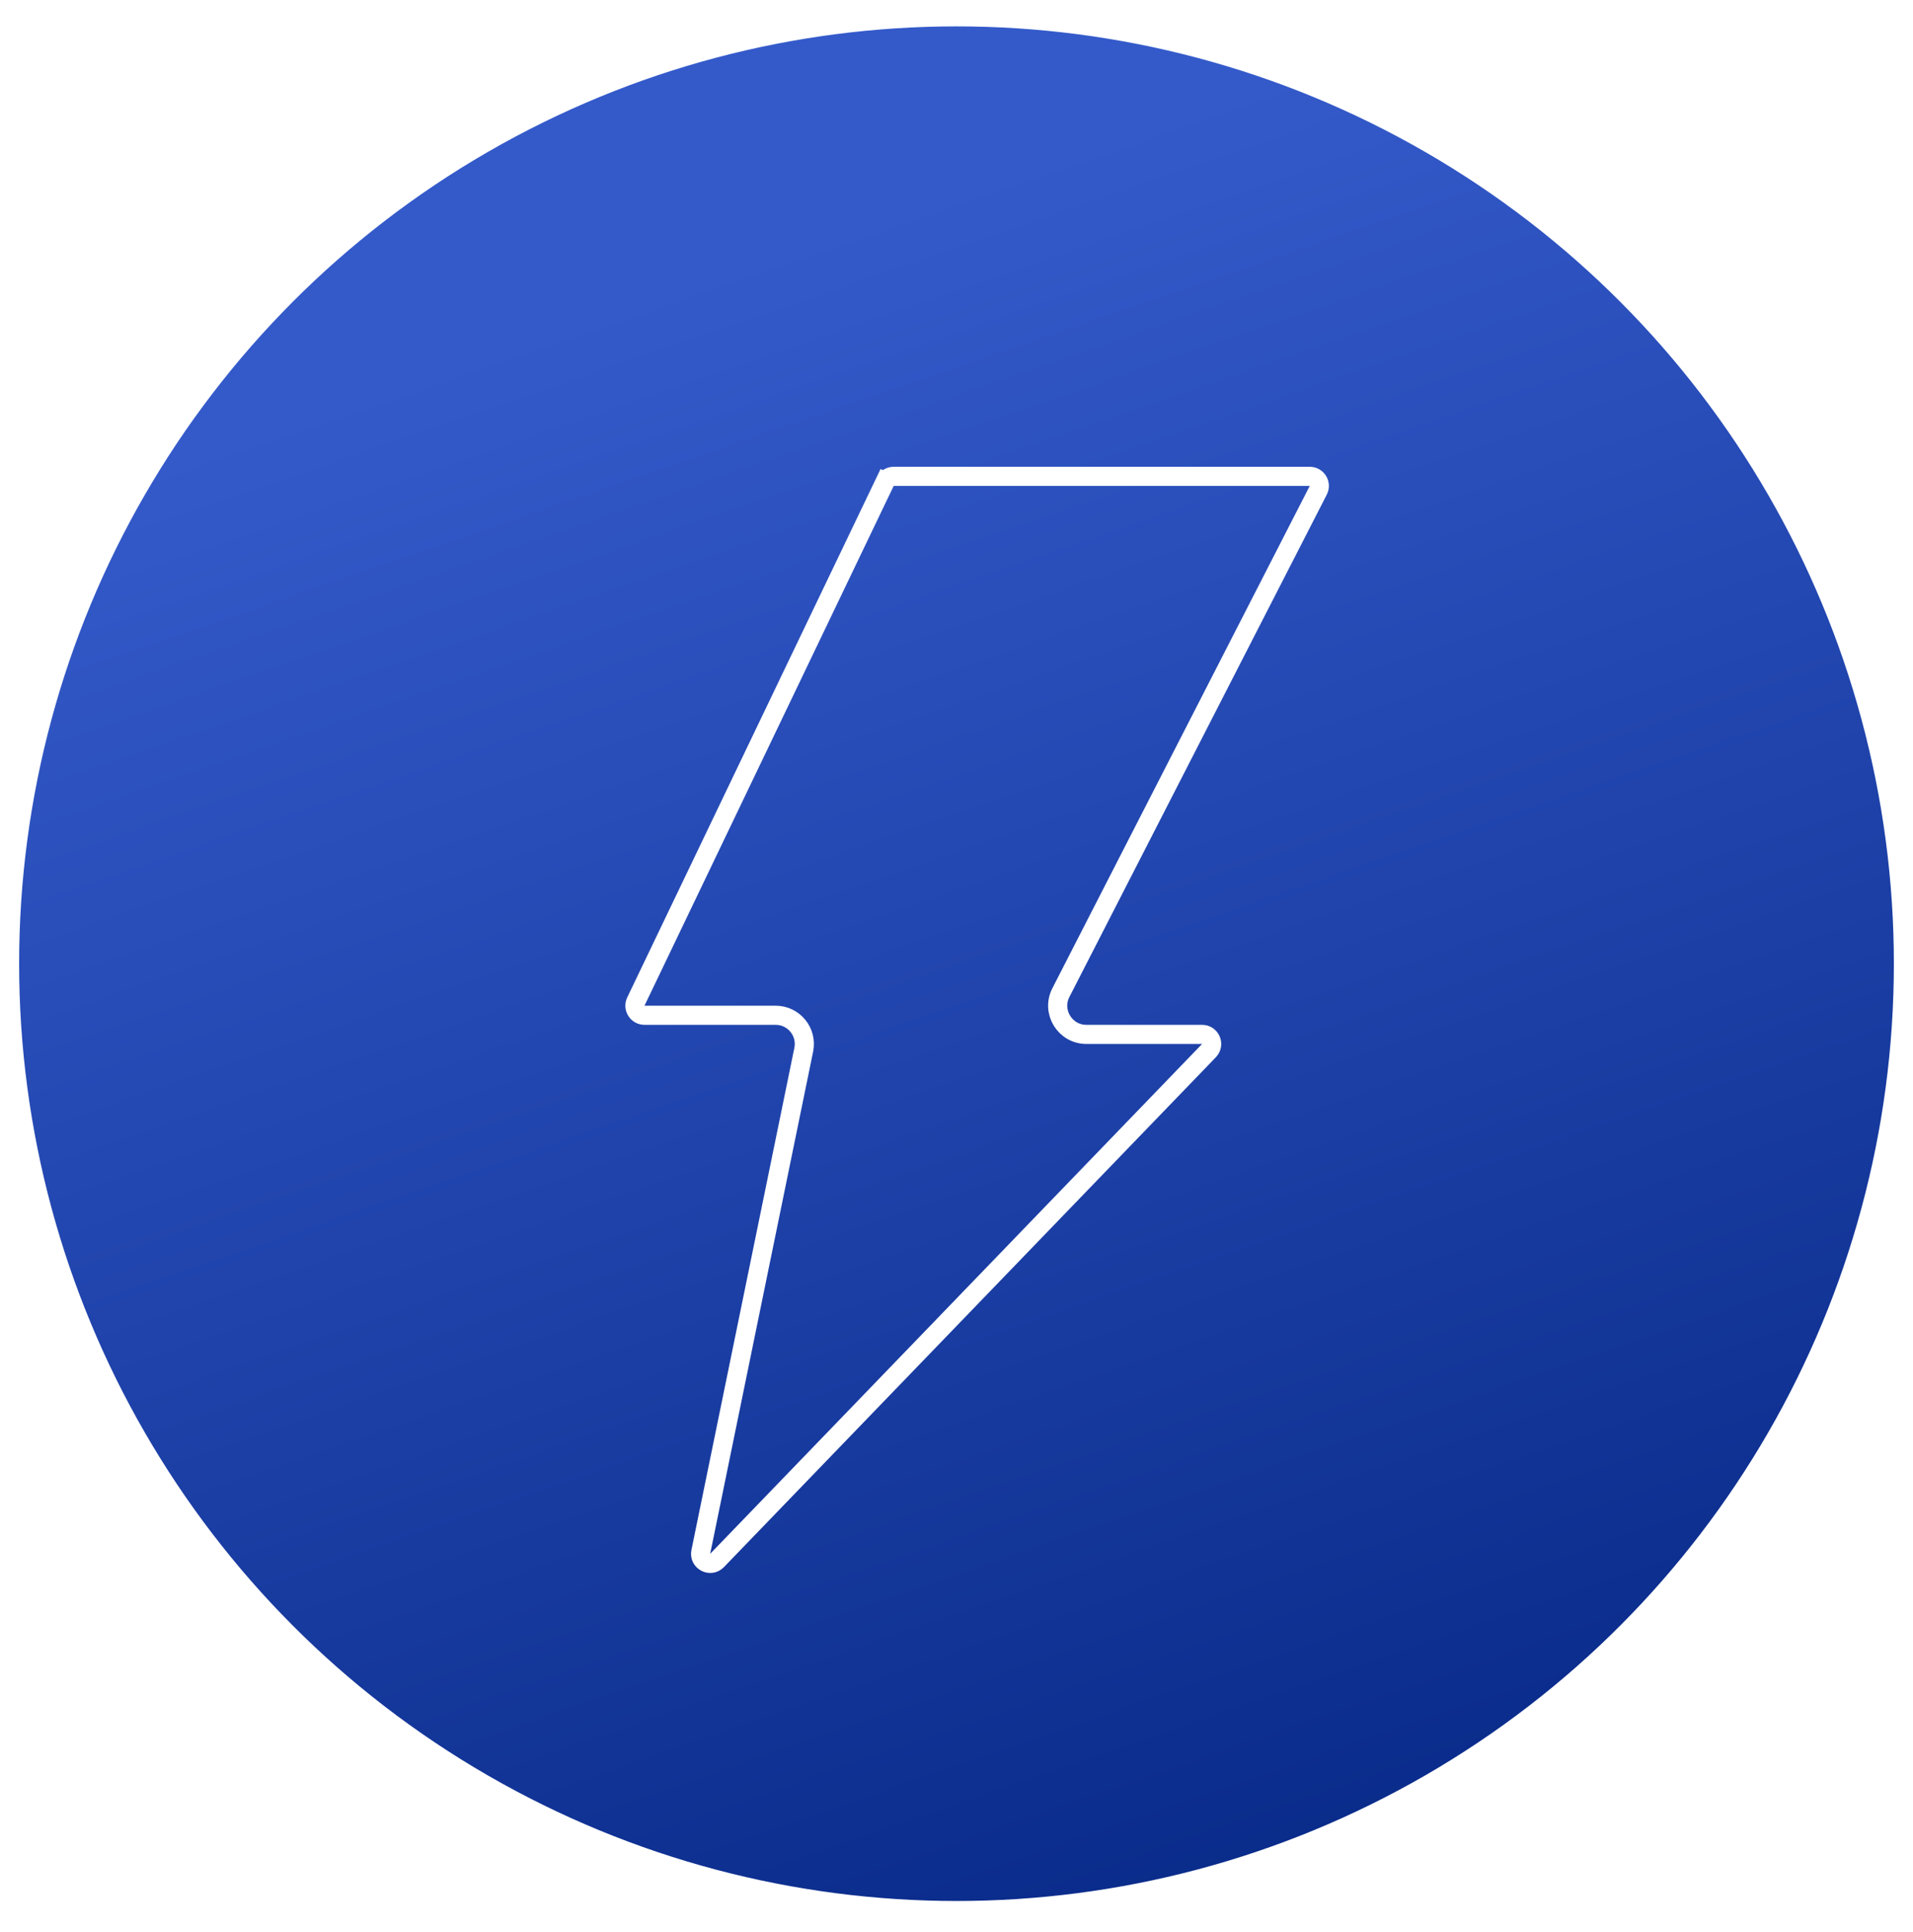 <svg xmlns="http://www.w3.org/2000/svg" width="100" height="101" viewBox="0 0 100 101" fill="none">
  <circle cx="50" cy="50.379" r="49.5" fill="url(#paint0_linear_10034_16751)" stroke="white"/>
  <g filter="url(#filter0_b_10034_16751)">
    <path d="M46.717 24.902H68.466C68.84 24.902 69.081 25.297 68.911 25.63L55.456 51.892C54.945 52.89 55.67 54.076 56.791 54.076H62.838C63.279 54.076 63.504 54.605 63.198 54.923L37.483 81.577C37.136 81.937 36.533 81.619 36.634 81.129L42.015 54.877C42.206 53.947 41.495 53.076 40.546 53.076H33.69C33.322 53.076 33.08 52.691 33.239 52.359L46.266 25.186L45.815 24.97L46.266 25.186C46.349 25.012 46.524 24.902 46.717 24.902Z" stroke="white"/>
  </g>
  <defs>
    <filter id="filter0_b_10034_16751" x="12.486" y="4.199" width="77.185" height="98.238" filterUnits="userSpaceOnUse" color-interpolation-filters="sRGB">
      <feFlood flood-opacity="0" result="BackgroundImageFix"/>
      <feGaussianBlur in="BackgroundImageFix" stdDeviation="10.102"/>
      <feComposite in2="SourceAlpha" operator="in" result="effect1_backgroundBlur_10034_16751"/>
      <feBlend mode="normal" in="SourceGraphic" in2="effect1_backgroundBlur_10034_16751" result="shape"/>
    </filter>
    <linearGradient id="paint0_linear_10034_16751" x1="59.464" y1="111.927" x2="26.986" y2="17.607" gradientUnits="userSpaceOnUse">
      <stop stop-color="#042582"/>
      <stop offset="1" stop-color="#345ACA"/>
    </linearGradient>
  </defs>
</svg>